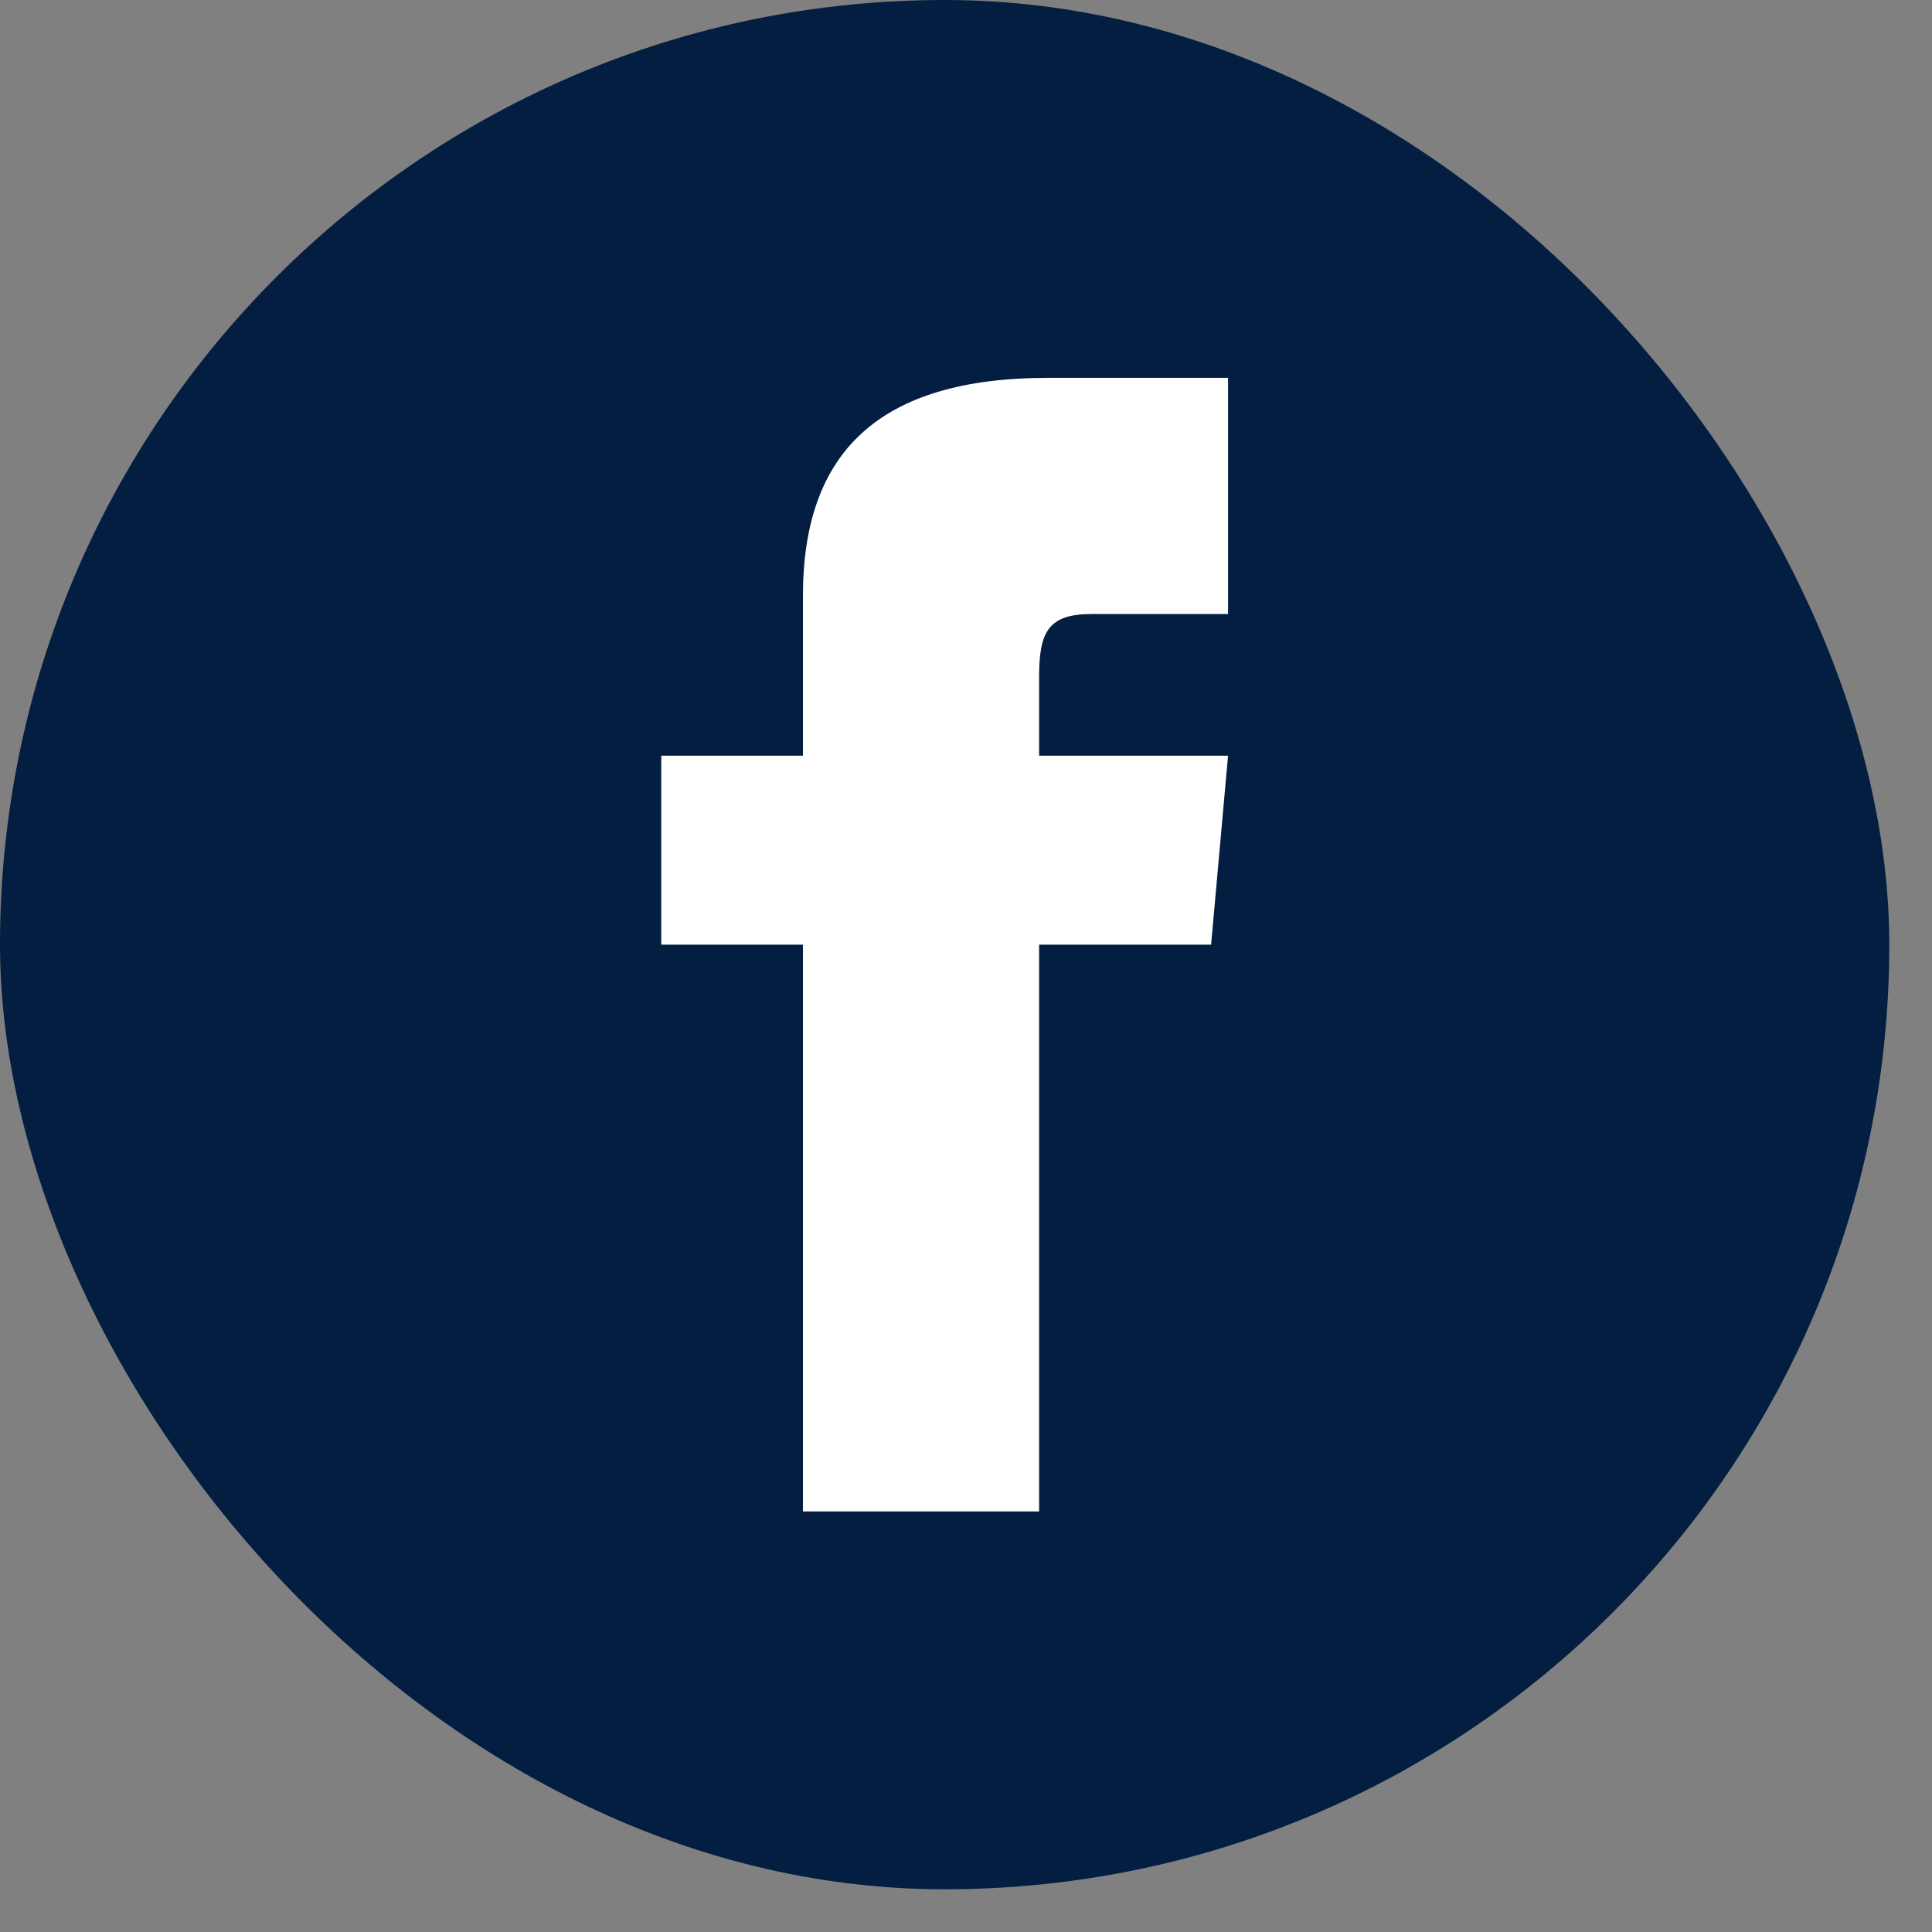 <svg width="38" height="38" viewBox="0 0 38 38" fill="none" xmlns="http://www.w3.org/2000/svg">
<rect x="0" y="0" width="38" height="38" fill="#808080" stroke="none"/>
<rect width="37.16" height="37.16" rx="18.58" fill="#041E42"/>
<g clip-path="url(#clip0_13108_149540)">
<path d="M15.793 14.864H13.006V18.58H15.793V29.728H20.438V18.58H23.821L24.154 14.864H20.438V13.315C20.438 12.428 20.616 12.077 21.474 12.077H24.154V7.432H20.616C17.276 7.432 15.793 8.903 15.793 11.719V14.864Z" fill="white"/>
</g>
<defs>
<clipPath id="clip0_13108_149540">
<rect width="37.16" height="37.16" fill="white"/>
</clipPath>
</defs>
</svg>
